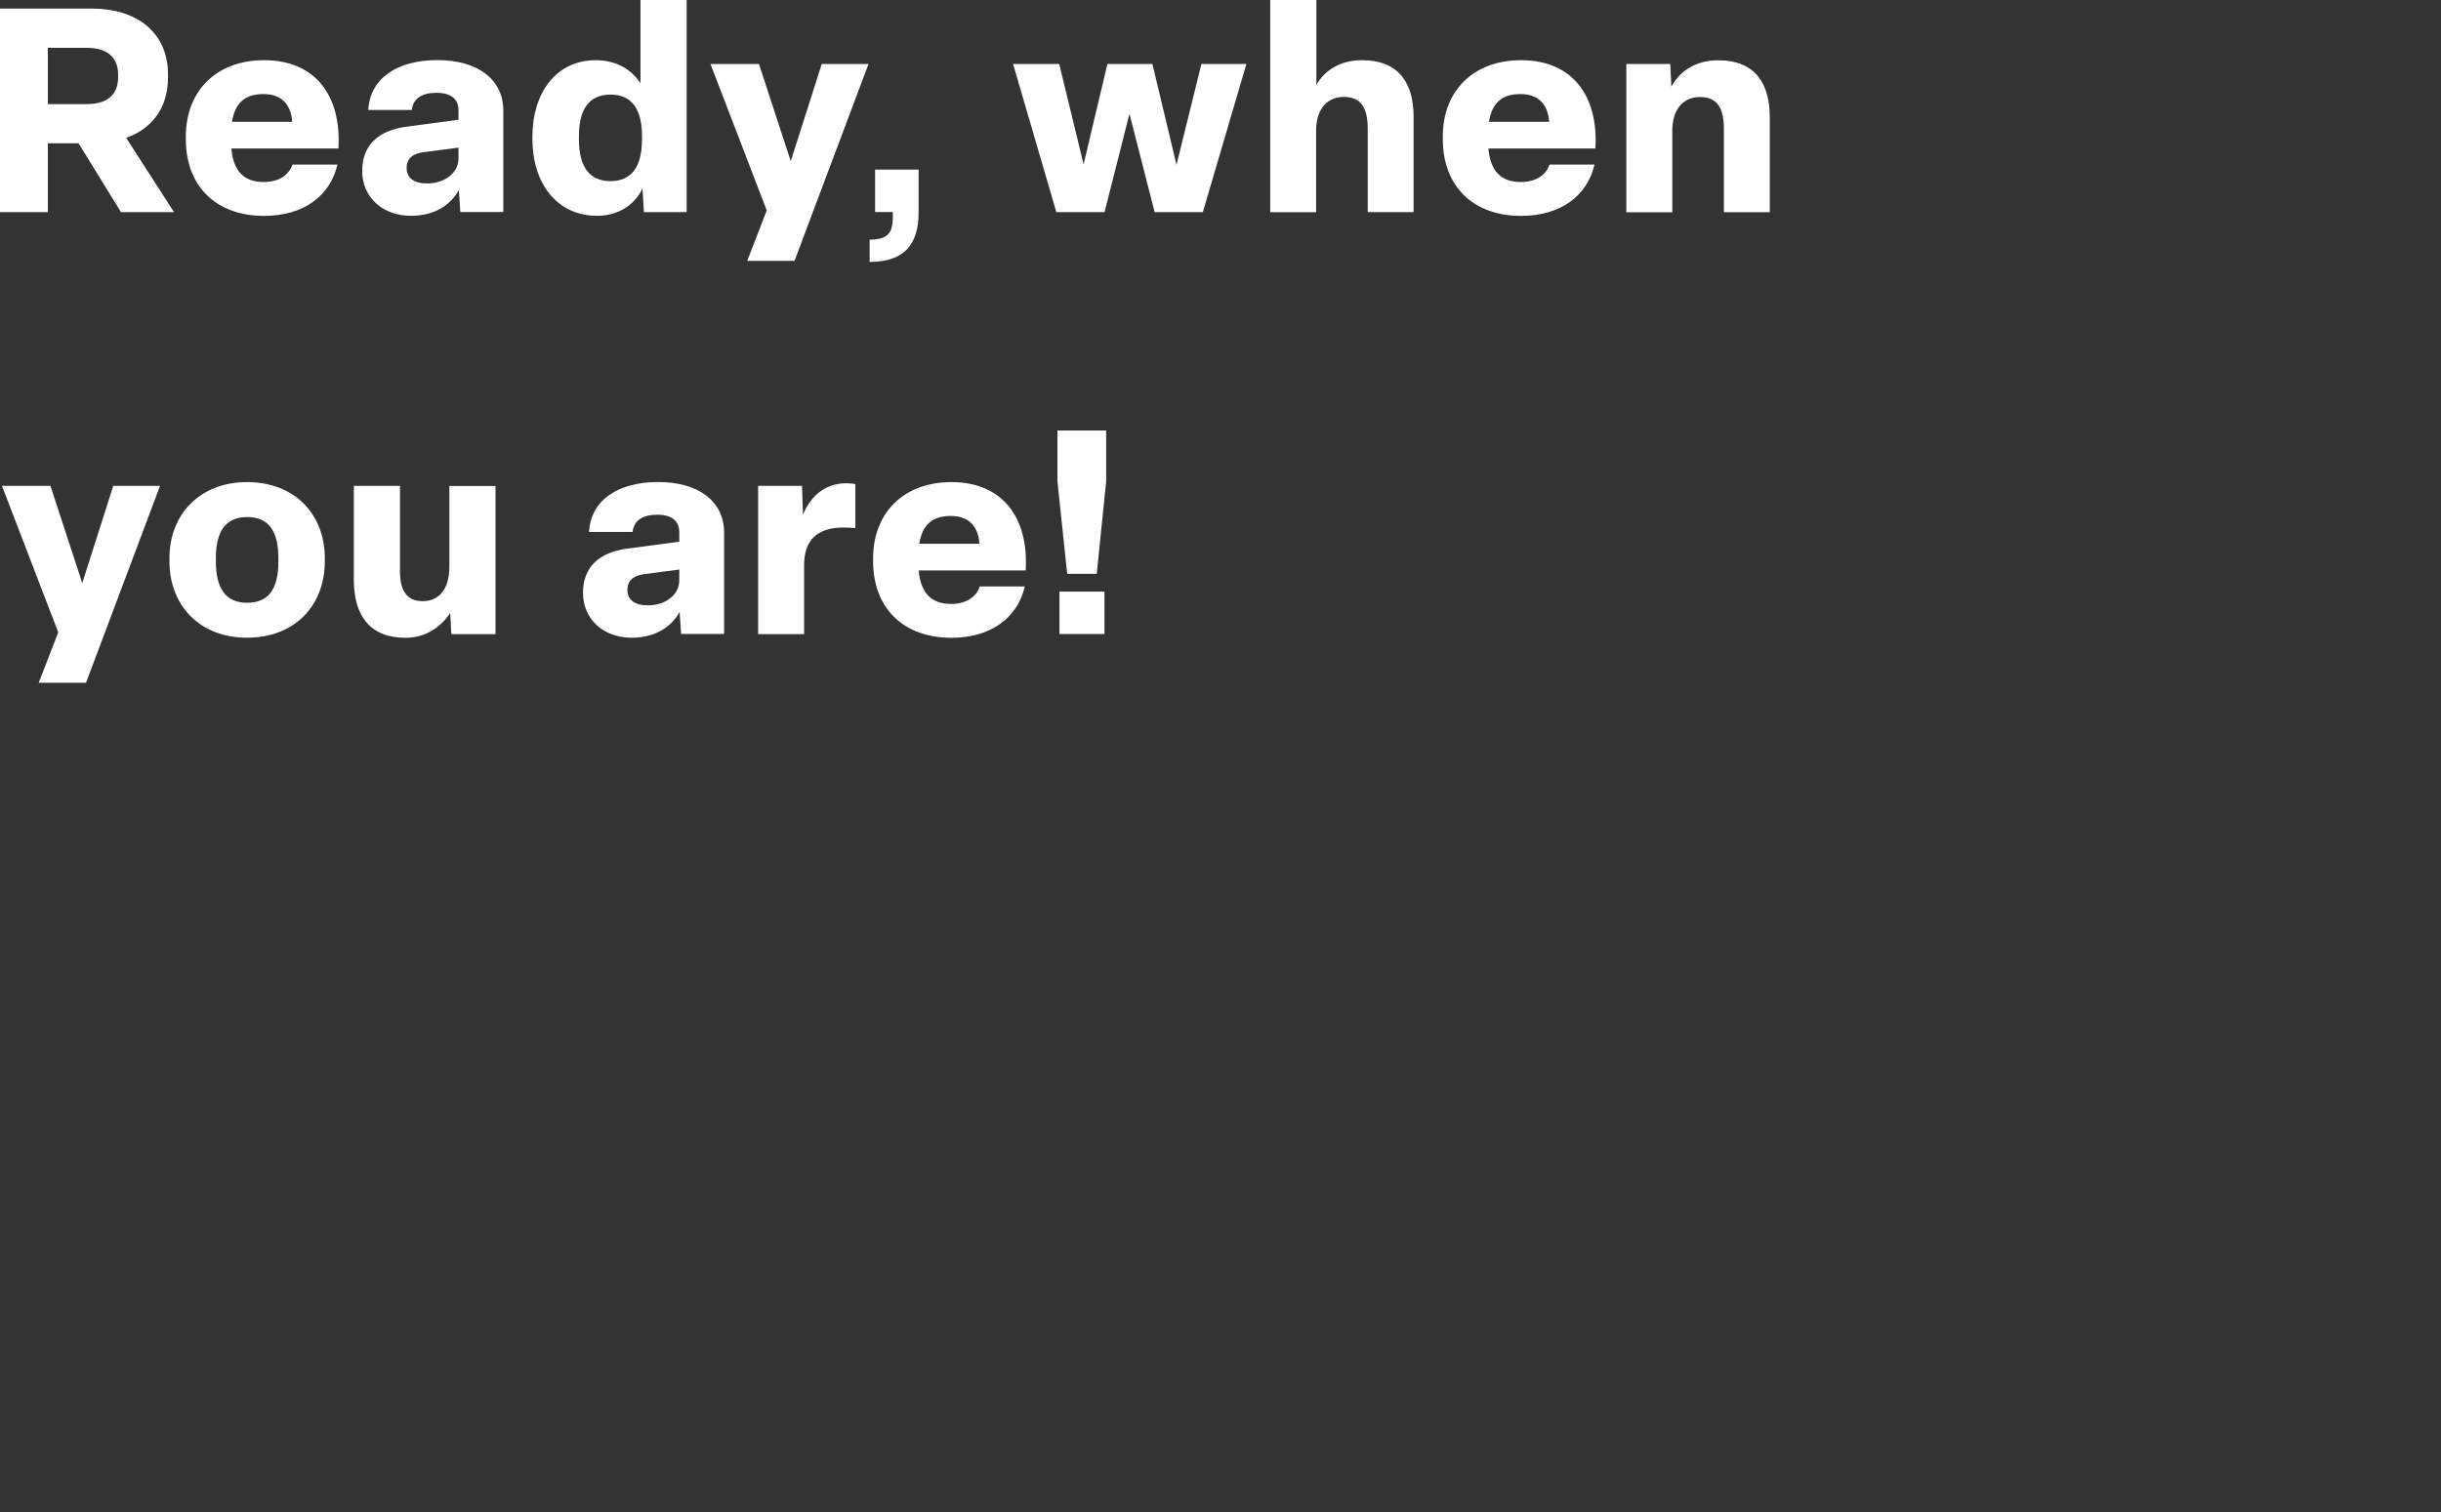<?xml version="1.0" encoding="utf-8"?>
<!-- Generator: Adobe Illustrator 27.8.1, SVG Export Plug-In . SVG Version: 6.00 Build 0)  -->
<svg version="1.1" id="Ebene_1" xmlns="http://www.w3.org/2000/svg" xmlns:xlink="http://www.w3.org/1999/xlink" x="0px" y="0px"
	 viewBox="0 0 2724.2 1688.3" style="enable-background:new 0 0 2724.2 1688.3;" xml:space="preserve">
<rect x="0" y="0" width="2724.2" height="1688.3" fill="#333333" stroke="none"/>
<style type="text/css">
	.st0{fill:#FFFFFF;}
</style>
<g>
	<path class="st0" d="M0,236.8V9.6h103c48.3,0,84.5,25.6,84.5,73.6v3.2c0,34.6-18.2,57.3-46.7,67.5l53.4,82.9H135L87.7,160H53.4
		v76.8H0z M53.4,116.2h43.8c20.5,0,34.6-9,34.6-29.8v-3.2c0-20.8-14.1-29.8-34.6-29.8H53.4V116.2z"/>
	<path class="st0" d="M207.4,155.5v-3.2c0-50.9,34.2-85.1,87.4-85.1c57.6,0,86.4,40.3,82.9,98.6H258.2c2.2,25.3,14.1,37.4,36.2,37.4
		c18.2,0,28.5-9,32-19.5h50.2c-8,34.9-37.8,57.3-81.9,57.3C240.6,241,207.4,207.4,207.4,155.5z M326.1,136c-1.3-18.9-11.5-31-32-31
		s-31.7,9.6-35.2,31H326.1z"/>
	<path class="st0" d="M404.2,190.7c0-28.5,18.2-45.4,49.9-49.3l57.6-7.7v-10.6c0-12.2-8-19.5-24.6-19.5s-26.2,6.7-27.5,19.2H411
		c1.9-35.2,32-55.7,77.1-55.7c45.4,0,73.6,21.8,73.6,56.3v113.3h-48l-1.6-24.6c-9.9,17.9-28.5,28.8-53.4,28.8
		C426.6,241,404.2,219.8,404.2,190.7z M511.7,176.6v-11.8l-39,5.1c-12.8,1.6-18.9,7.7-18.9,17.6c0,10.9,8,17.3,22.7,17.3
		C495.7,204.8,511.7,193.6,511.7,176.6z"/>
	<path class="st0" d="M594.2,155.5v-3.2c0-48.3,26.2-85.1,70.7-85.1c23.7,0,40.6,11.2,49.9,25.9V0h51.5v236.8h-47.7l-1.6-26.6
		c-6.7,15.4-24,30.7-50.6,30.7C621.8,241,594.2,204.8,594.2,155.5z M716.5,155.5v-3.2c0-30.7-11.5-46.7-35.2-46.7
		s-35.2,16-35.2,46.7v3.2c0,30.4,11.5,46.7,35.2,46.7S716.5,185.9,716.5,155.5z"/>
	<path class="st0" d="M833.9,291.2l21.8-56.3L792.9,71.4H847l35.5,108.5l34.6-108.5h52.2l-82.6,219.8H833.9z"/>
	<path class="st0" d="M970.5,267.5c19.2,0,25.9-6.4,25.9-25v-5.8h-19.8v-47.4h48.6V237c0,38.1-18.2,55.4-54.7,55.4L970.5,267.5
		L970.5,267.5z"/>
	<path class="st0" d="M1178.9,236.8l-48.3-165.4h51.5l27.2,112l26.6-112h50.2L1313,184l27.8-112.6h50.2l-48.6,165.4h-53.8
		L1260.5,127l-27.8,109.8H1178.9z"/>
	<path class="st0" d="M1417.6,236.8V0h51.5v94.7c8.3-14.4,24.6-27.5,50.9-27.5c41.9,0,57.6,26.6,57.6,63.4v106.2h-51.2v-93.1
		c0-22.4-7-35.5-26.6-35.5c-18.6,0-31,13.4-31,37.8v90.9h-51.2V236.8z"/>
	<path class="st0" d="M1610.2,155.5v-3.2c0-50.9,34.2-85.1,87.4-85.1c57.6,0,86.4,40.3,82.9,98.6h-119.4
		c2.2,25.3,14.1,37.4,36.2,37.4c18.2,0,28.5-9,32-19.5h50.2c-8,34.9-37.8,57.3-81.9,57.3C1643.5,241,1610.2,207.4,1610.2,155.5z
		 M1728.9,136c-1.3-18.9-11.5-31-32-31s-31.7,9.6-35.2,31H1728.9z"/>
	<path class="st0" d="M1815,236.8V71.4h49l1.3,25.3c8-14.7,24.3-29.4,52.2-29.4c41.9,0,57.6,26.6,57.6,63.4v106.2h-51.2v-93.1
		c0-22.4-7-35.5-26.6-35.5c-18.6,0-31,13.4-31,37.8V237H1815V236.8z"/>
</g>
<g>
	<path class="st0" d="M43.2,762.2L65,705.9L2.2,542.4h54.1l35.5,108.5l34.6-108.5h52.2L96,762.2H43.2z"/>
	<path class="st0" d="M189.1,626.5v-3.2c0-49.9,34.6-85.1,86.7-85.1c52.5,0,86.7,35.2,86.7,85.1v3.2c0,50.2-34.2,85.4-86.7,85.4
		C223.7,712,189.1,676.8,189.1,626.5z M310.7,626.5v-3.2c0-30.1-10.6-46.1-34.9-46.1c-24,0-34.9,16-34.9,46.1v3.2
		c0,30.4,10.9,46.4,34.9,46.4C300.2,672.9,310.7,656.9,310.7,626.5z"/>
	<path class="st0" d="M394.9,647.6V542.4h51.5v95.4c0,22.1,8,33.3,25.3,33.3c17.9,0,29.8-12.8,29.8-38.7v-89.9H553v165.4h-49.3
		l-1.3-23.7c-9,14.1-25.9,27.8-49.9,27.8C412.8,712,394.9,687,394.9,647.6z"/>
	<path class="st0" d="M650.6,661.7c0-28.5,18.2-45.4,49.9-49.3l57.6-7.7v-10.6c0-12.2-8-19.5-24.6-19.5s-26.2,6.7-27.5,19.2h-48.6
		c1.9-35.2,32-55.7,77.1-55.7c45.4,0,73.6,21.8,73.6,56.3v113.3h-48l-1.6-24.6c-9.9,17.9-28.5,28.8-53.4,28.8
		C673,712,650.6,690.8,650.6,661.7z M758.1,647.6v-11.8l-39,5.1c-12.8,1.6-18.9,7.7-18.9,17.6c0,10.9,8,17.3,22.7,17.3
		C742.1,675.8,758.1,664.6,758.1,647.6z"/>
	<path class="st0" d="M846.1,707.8V542.4h49l1,32.3c7.7-19.2,23.4-35.2,48.3-35.2c3.5,0,7.4,0.3,10.2,1v49
		c-3.5-0.3-8.6-0.6-13.4-0.6c-29.8,0-43.8,14.7-43.8,41.9v77.1h-51.3V707.8z"/>
	<path class="st0" d="M974.4,626.5v-3.2c0-50.9,34.2-85.1,87.4-85.1c57.6,0,86.4,40.3,82.9,98.6h-119.4
		c2.2,25.3,14.1,37.4,36.2,37.4c18.2,0,28.5-9,32-19.5h50.2c-8,34.9-37.8,57.3-81.9,57.3C1007.7,712,974.4,678.4,974.4,626.5z
		 M1093.1,607c-1.3-18.9-11.5-31-32-31s-31.7,9.6-35.2,31H1093.1z"/>
	<path class="st0" d="M1191,640.6l-10.9-103.4v-56.6h54.4v56.6L1224,640.6H1191z M1182.4,707.8v-47.4h50.2v47.4H1182.4z"/>
</g>
</svg>
